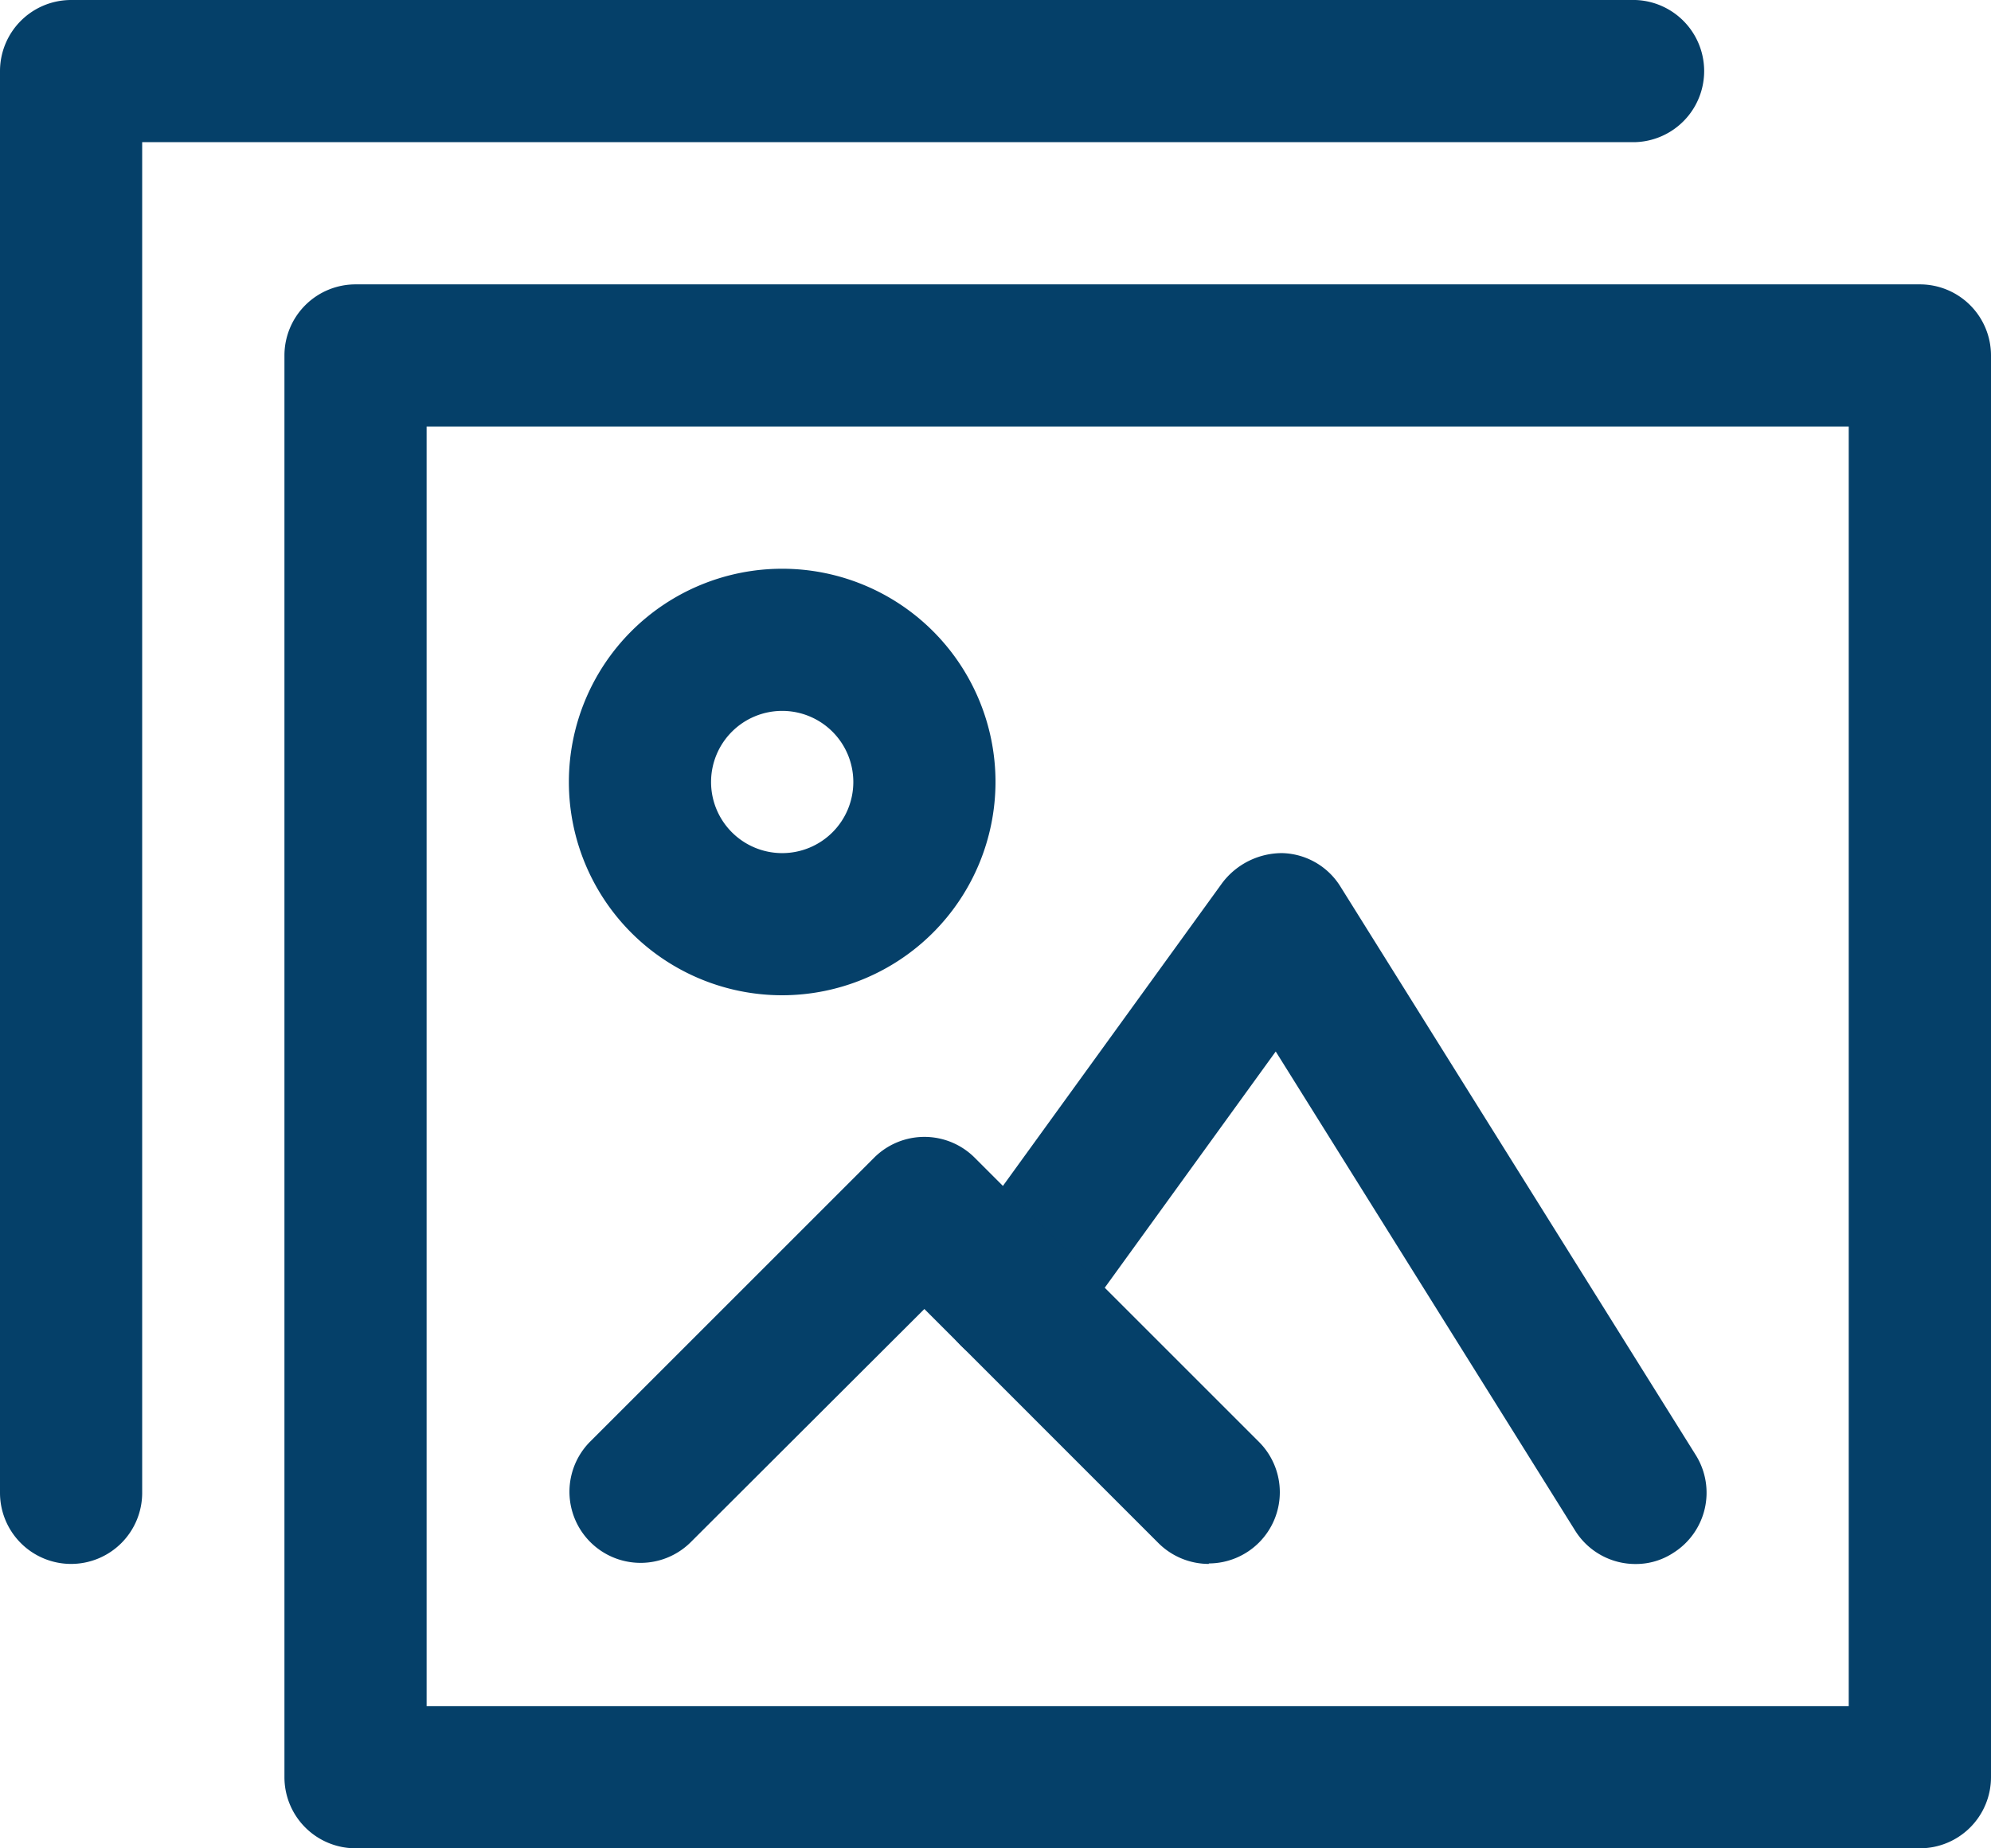 <svg xmlns="http://www.w3.org/2000/svg" width="24.604" height="22.846" viewBox="0 0 24.604 22.846">
  <g id="noun-pictures-1936347" transform="translate(-105 -35)">
    <path id="Tracé_387" data-name="Tracé 387" d="M195.21,124.331H175.879a.879.879,0,0,1-.879-.879V105.879a.879.879,0,0,1,.879-.879H195.21a.879.879,0,0,1,.879.879v17.574A.879.879,0,0,1,195.21,124.331Zm-18.453-1.757h17.574V106.757H176.757Z" transform="translate(-66.485 -66.485)" fill="#054069"/>
    <path id="Tracé_388" data-name="Tracé 388" d="M105.879,54.331a.879.879,0,0,1-.879-.879V35.879a.879.879,0,0,1,.879-.879H125.21a.879.879,0,0,1,0,1.757H106.757v16.7A.879.879,0,0,1,105.879,54.331Z" fill="#054069"/>
    <path id="Tracé_389" data-name="Tracé 389" d="M344.972,253.758a.877.877,0,0,1-.745-.413l-3.7-5.922-2.555,3.531a.878.878,0,1,1-1.424-1.03l3.32-4.587a.927.927,0,0,1,.742-.366.873.873,0,0,1,.715.411l4.393,7.03a.878.878,0,0,1-.279,1.209.84.84,0,0,1-.466.137Z" transform="translate(-219.762 -199.426)" fill="#054069"/>
    <path id="Tracé_390" data-name="Tracé 390" d="M252.934,320.263a.883.883,0,0,1-.622-.257l-2.893-2.894L246.526,320a.879.879,0,0,1-1.243-1.243l3.515-3.515a.879.879,0,0,1,1.243,0l3.515,3.515a.88.88,0,0,1-.622,1.5Z" transform="translate(-132.996 -265.932)" fill="#054069"/>
    <path id="Tracé_391" data-name="Tracé 391" d="M247.636,180.272a2.636,2.636,0,1,1,2.636-2.636A2.639,2.639,0,0,1,247.636,180.272Zm0-3.515a.879.879,0,1,0,.879.879A.879.879,0,0,0,247.636,176.757Z" transform="translate(-132.97 -132.97)" fill="#054069"/>
  </g>
</svg>
